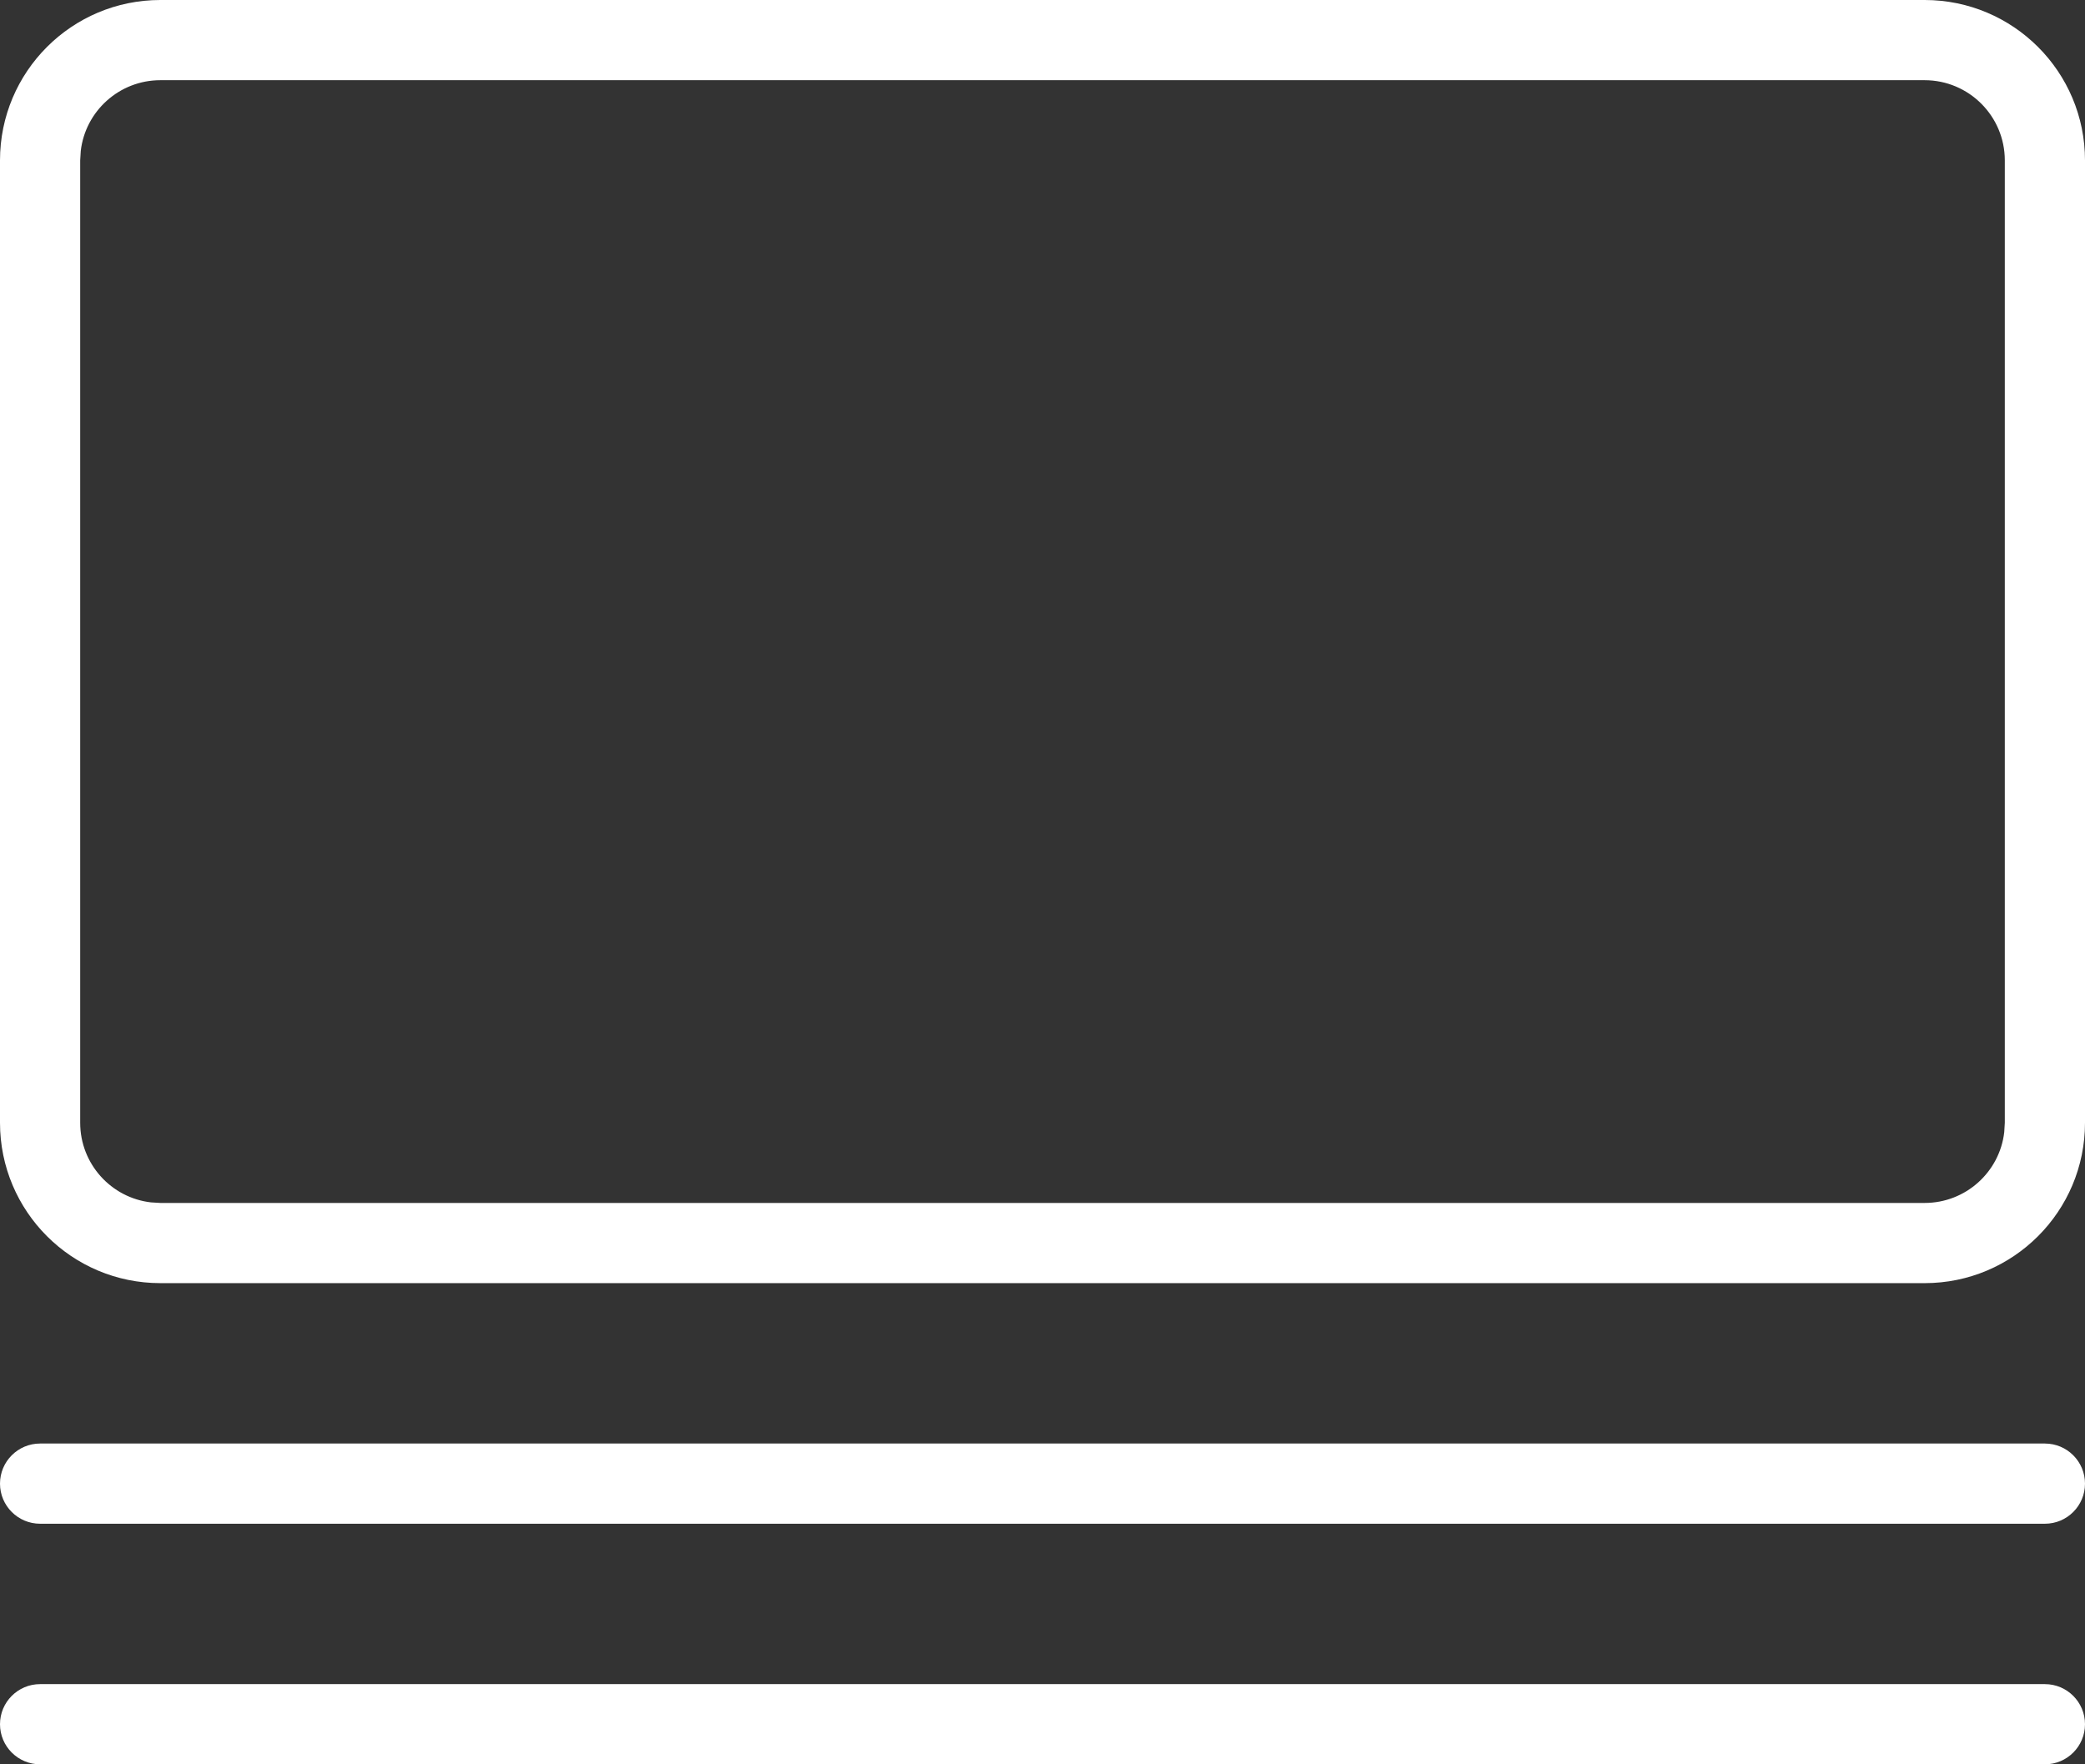 <svg xmlns="http://www.w3.org/2000/svg" width="26" height="22" viewBox="0 0 26 22">
    <rect x="0" y="0" width="26" height="22" fill="#333333" stroke="none"/>
    <path fill="#FFF" d="M25.5 21c.276 0 .5.224.5.5s-.224.5-.5.5H.5c-.276 0-.5-.224-.5-.5s.224-.5.5-.5h25zm0-3c.276 0 .5.224.5.5s-.224.5-.5.5H.5c-.276 0-.5-.224-.5-.5s.224-.5.5-.5h25zM24 0c1.105 0 2 .895 2 2v12c0 1.105-.895 2-2 2H2c-1.105 0-2-.895-2-2V2C0 .895.895 0 2 0h22zm0 1H2c-.513 0-.936.386-.993.883L1 2v12c0 .513.386.936.883.993L2 15h22c.513 0 .936-.386.993-.883L25 14V2c0-.552-.448-1-1-1z"/>
</svg>
